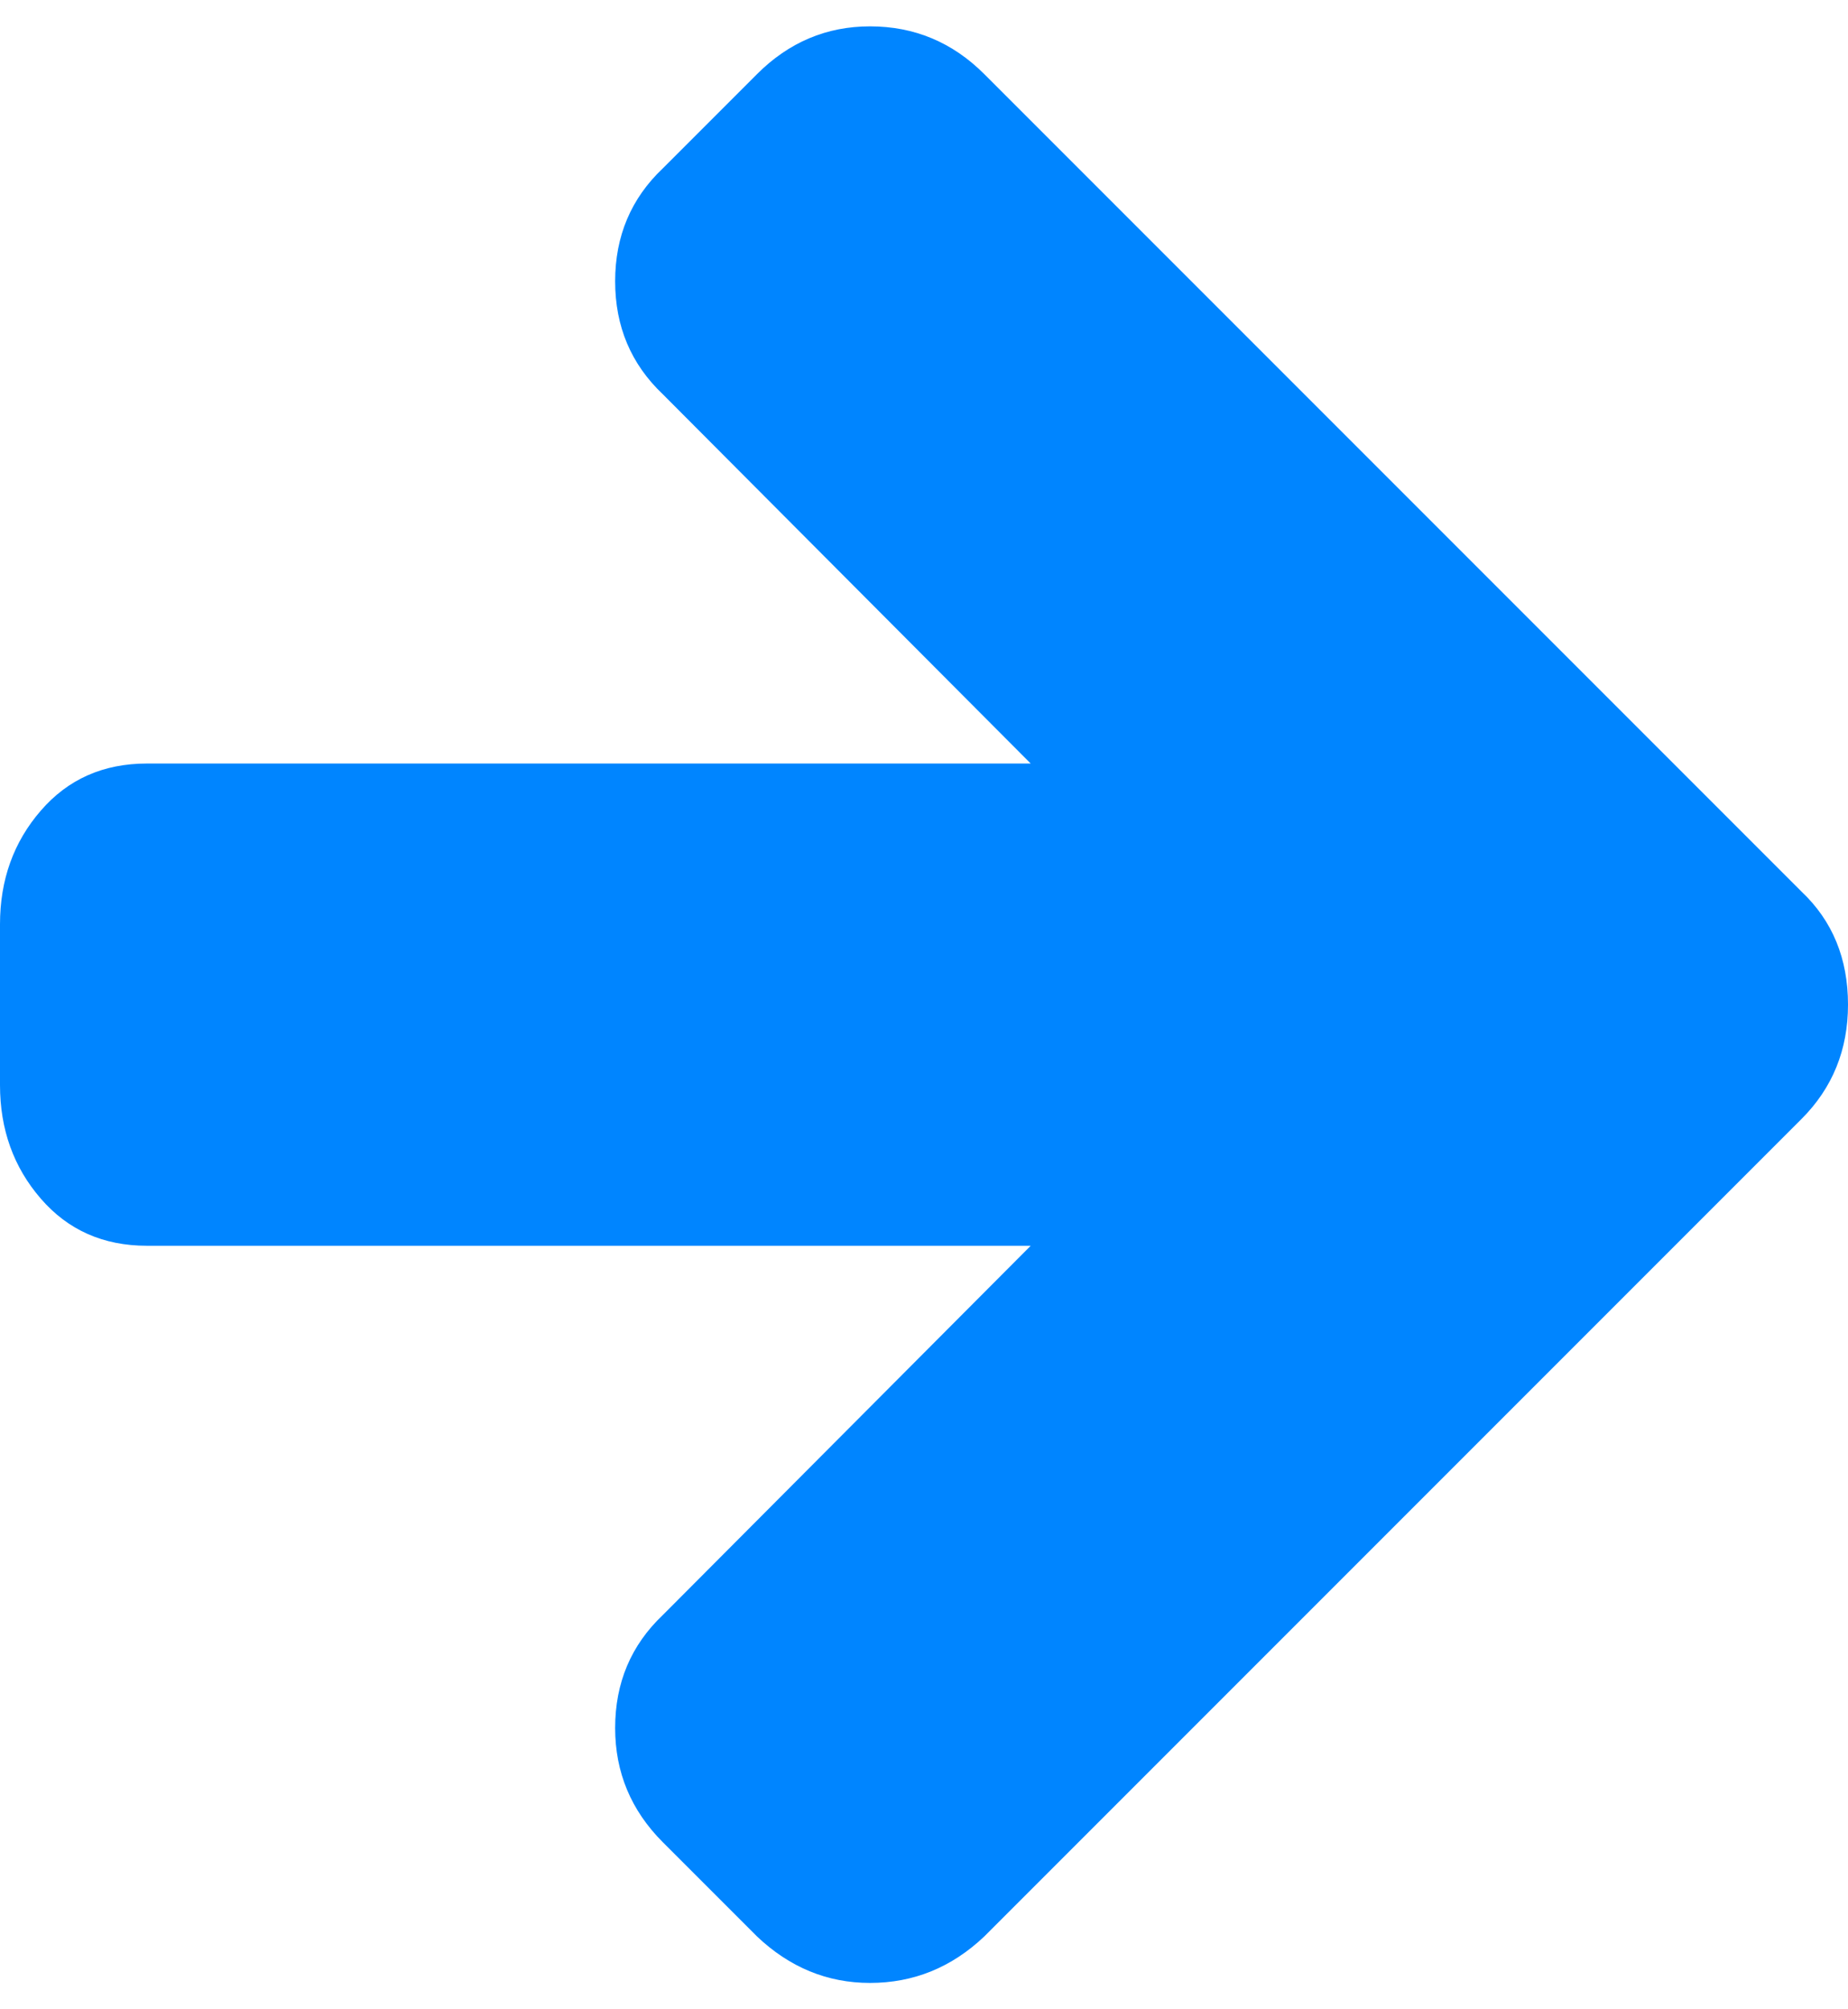 <svg width="23" height="25" viewBox="0 0 23 25" fill="none" xmlns="http://www.w3.org/2000/svg">
<path d="M10.828 24.672C10.297 24.672 9.828 24.479 9.422 24.094L8.25 22.922C7.854 22.526 7.656 22.052 7.656 21.5C7.656 20.938 7.854 20.469 8.25 20.094L12.828 15.5L1.828 15.5C1.286 15.5 0.846 15.305 0.508 14.914C0.169 14.523 -5.99893e-07 14.052 -5.75761e-07 13.5L-4.88338e-07 11.5C-4.64206e-07 10.948 0.169 10.477 0.508 10.086C0.846 9.695 1.286 9.5 1.828 9.5L12.828 9.5L8.25 4.906C7.854 4.531 7.656 4.062 7.656 3.5C7.656 2.938 7.854 2.469 8.25 2.094L9.422 0.922C9.818 0.526 10.287 0.328 10.828 0.328C11.38 0.328 11.854 0.526 12.25 0.922L22.422 11.094C22.807 11.458 23 11.927 23 12.5C23 13.062 22.807 13.537 22.422 13.922L12.25 24.094C11.844 24.479 11.37 24.672 10.828 24.672Z" fill="#0085FF"/>
</svg>
